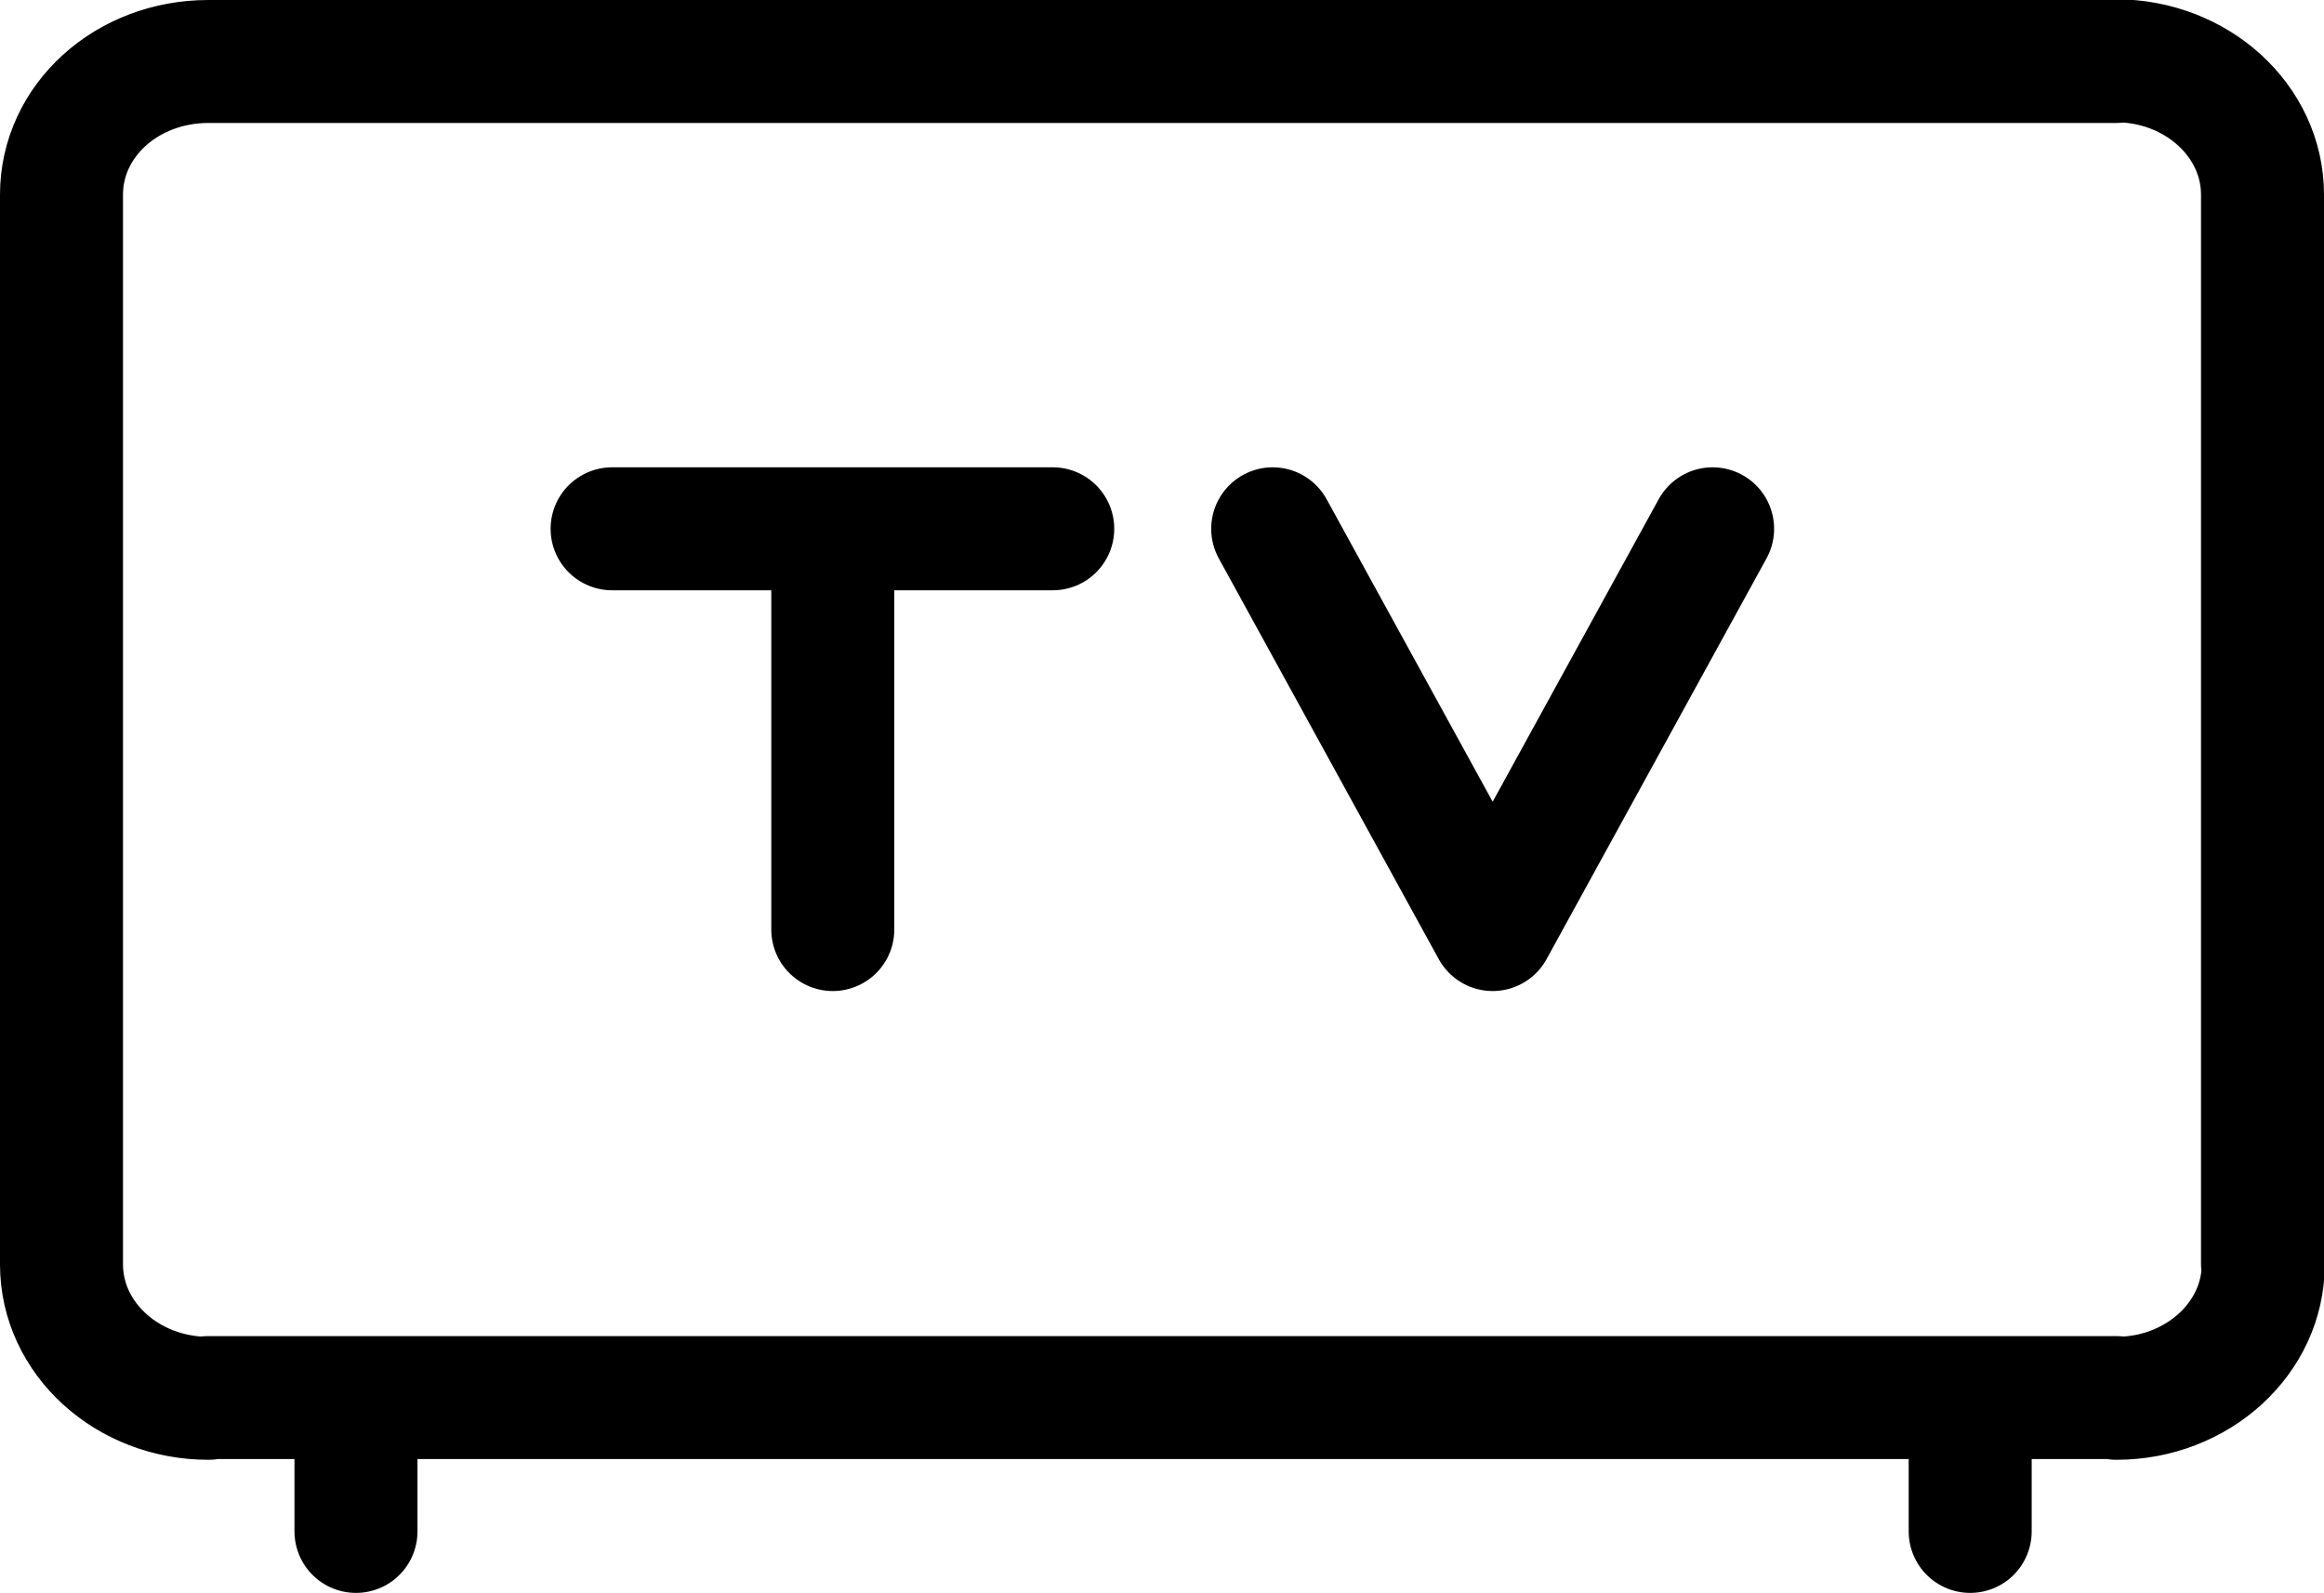 <?xml version="1.0" encoding="UTF-8"?><svg id="uuid-fbdb275c-9e0c-4604-86d0-1211f591481f" xmlns="http://www.w3.org/2000/svg" viewBox="0 0 32.12 22.02"><defs><style>.uuid-aa95eb4e-1e06-42b9-98d2-bc0df795037e{fill:none;stroke:#000;stroke-linecap:round;stroke-linejoin:round;stroke-width:1.7px;}</style></defs><g id="uuid-48747645-e295-45c8-b5ce-43e04f2769ed"><path class="uuid-aa95eb4e-1e06-42b9-98d2-bc0df795037e" d="m23.67,7.31l-3.04,5.54m-3.04-5.54l3.04,5.54m-12.17-5.54h6.09m-3.04,5.54v-5.54m15.72,12.01v1.85m-22.31-1.85v1.85M.85,2.69v14.78m28.4,1.85H2.88M31.27,2.69v14.78M2.88.85h26.37m2.03,16.63c0,1.02-.91,1.85-2.03,1.85M.85,17.48c0,1.02.91,1.85,2.03,1.85M31.27,2.69c0-1.02-.91-1.85-2.03-1.85M.85,2.69C.85,1.67,1.75.85,2.88.85"/></g></svg>